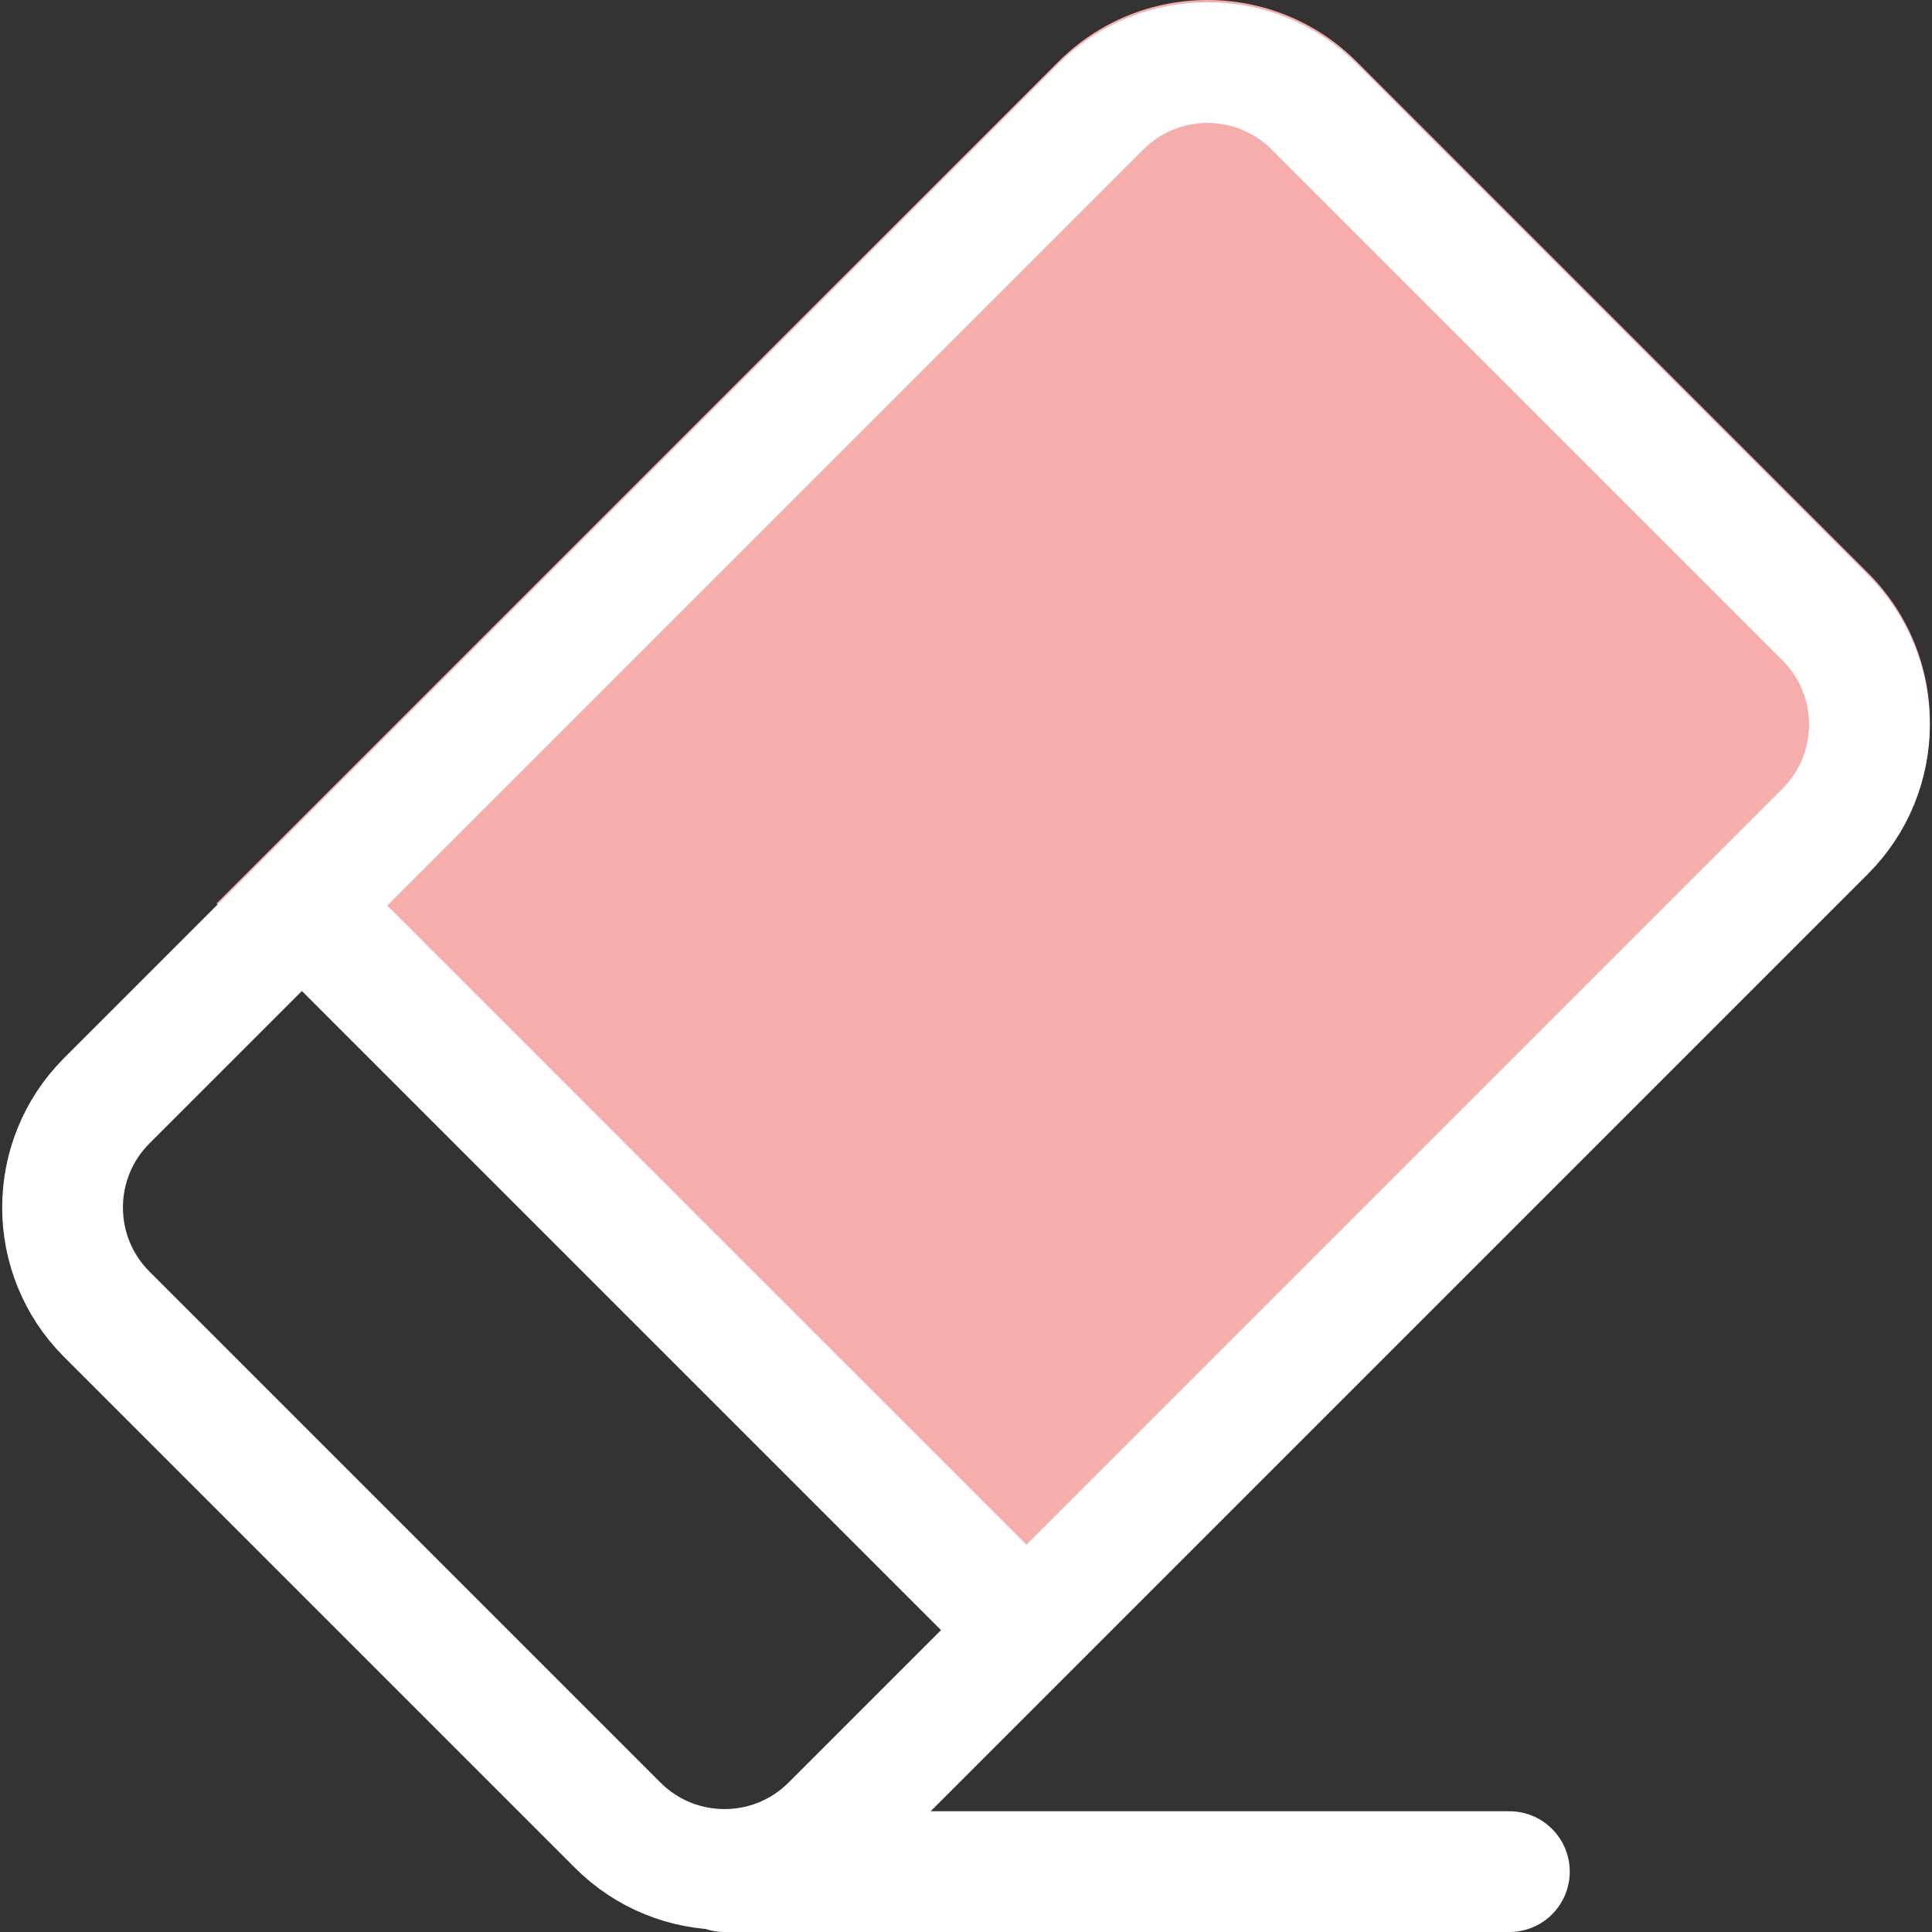 <svg viewBox="0 0 16 16" fill="none" xmlns="http://www.w3.org/2000/svg">
<rect x="0" y="0" width="16" height="16" fill="#333333" stroke="none"/>
<path d="M8.763 0.513C9.446 -0.171 10.554 -0.171 11.238 0.513L15.47 4.745C16.153 5.428 16.153 6.536 15.47 7.22L8.5 14.189L7.793 13.482L2.5 8.189L1.793 7.482L8.763 0.513Z" fill="#F6AEAC"/>
<path d="M12.5 15.5H6" stroke="white" stroke-linecap="round"/>
<path d="M2.5 7.5L8.5 13.5M0.884 10.884L5.116 15.116C5.604 15.604 6.396 15.604 6.884 15.116L15.116 6.884C15.604 6.396 15.604 5.604 15.116 5.116L10.884 0.884C10.396 0.396 9.604 0.396 9.116 0.884L0.884 9.116C0.396 9.604 0.396 10.396 0.884 10.884Z" stroke="white" stroke-linejoin="round"/>
</svg>
